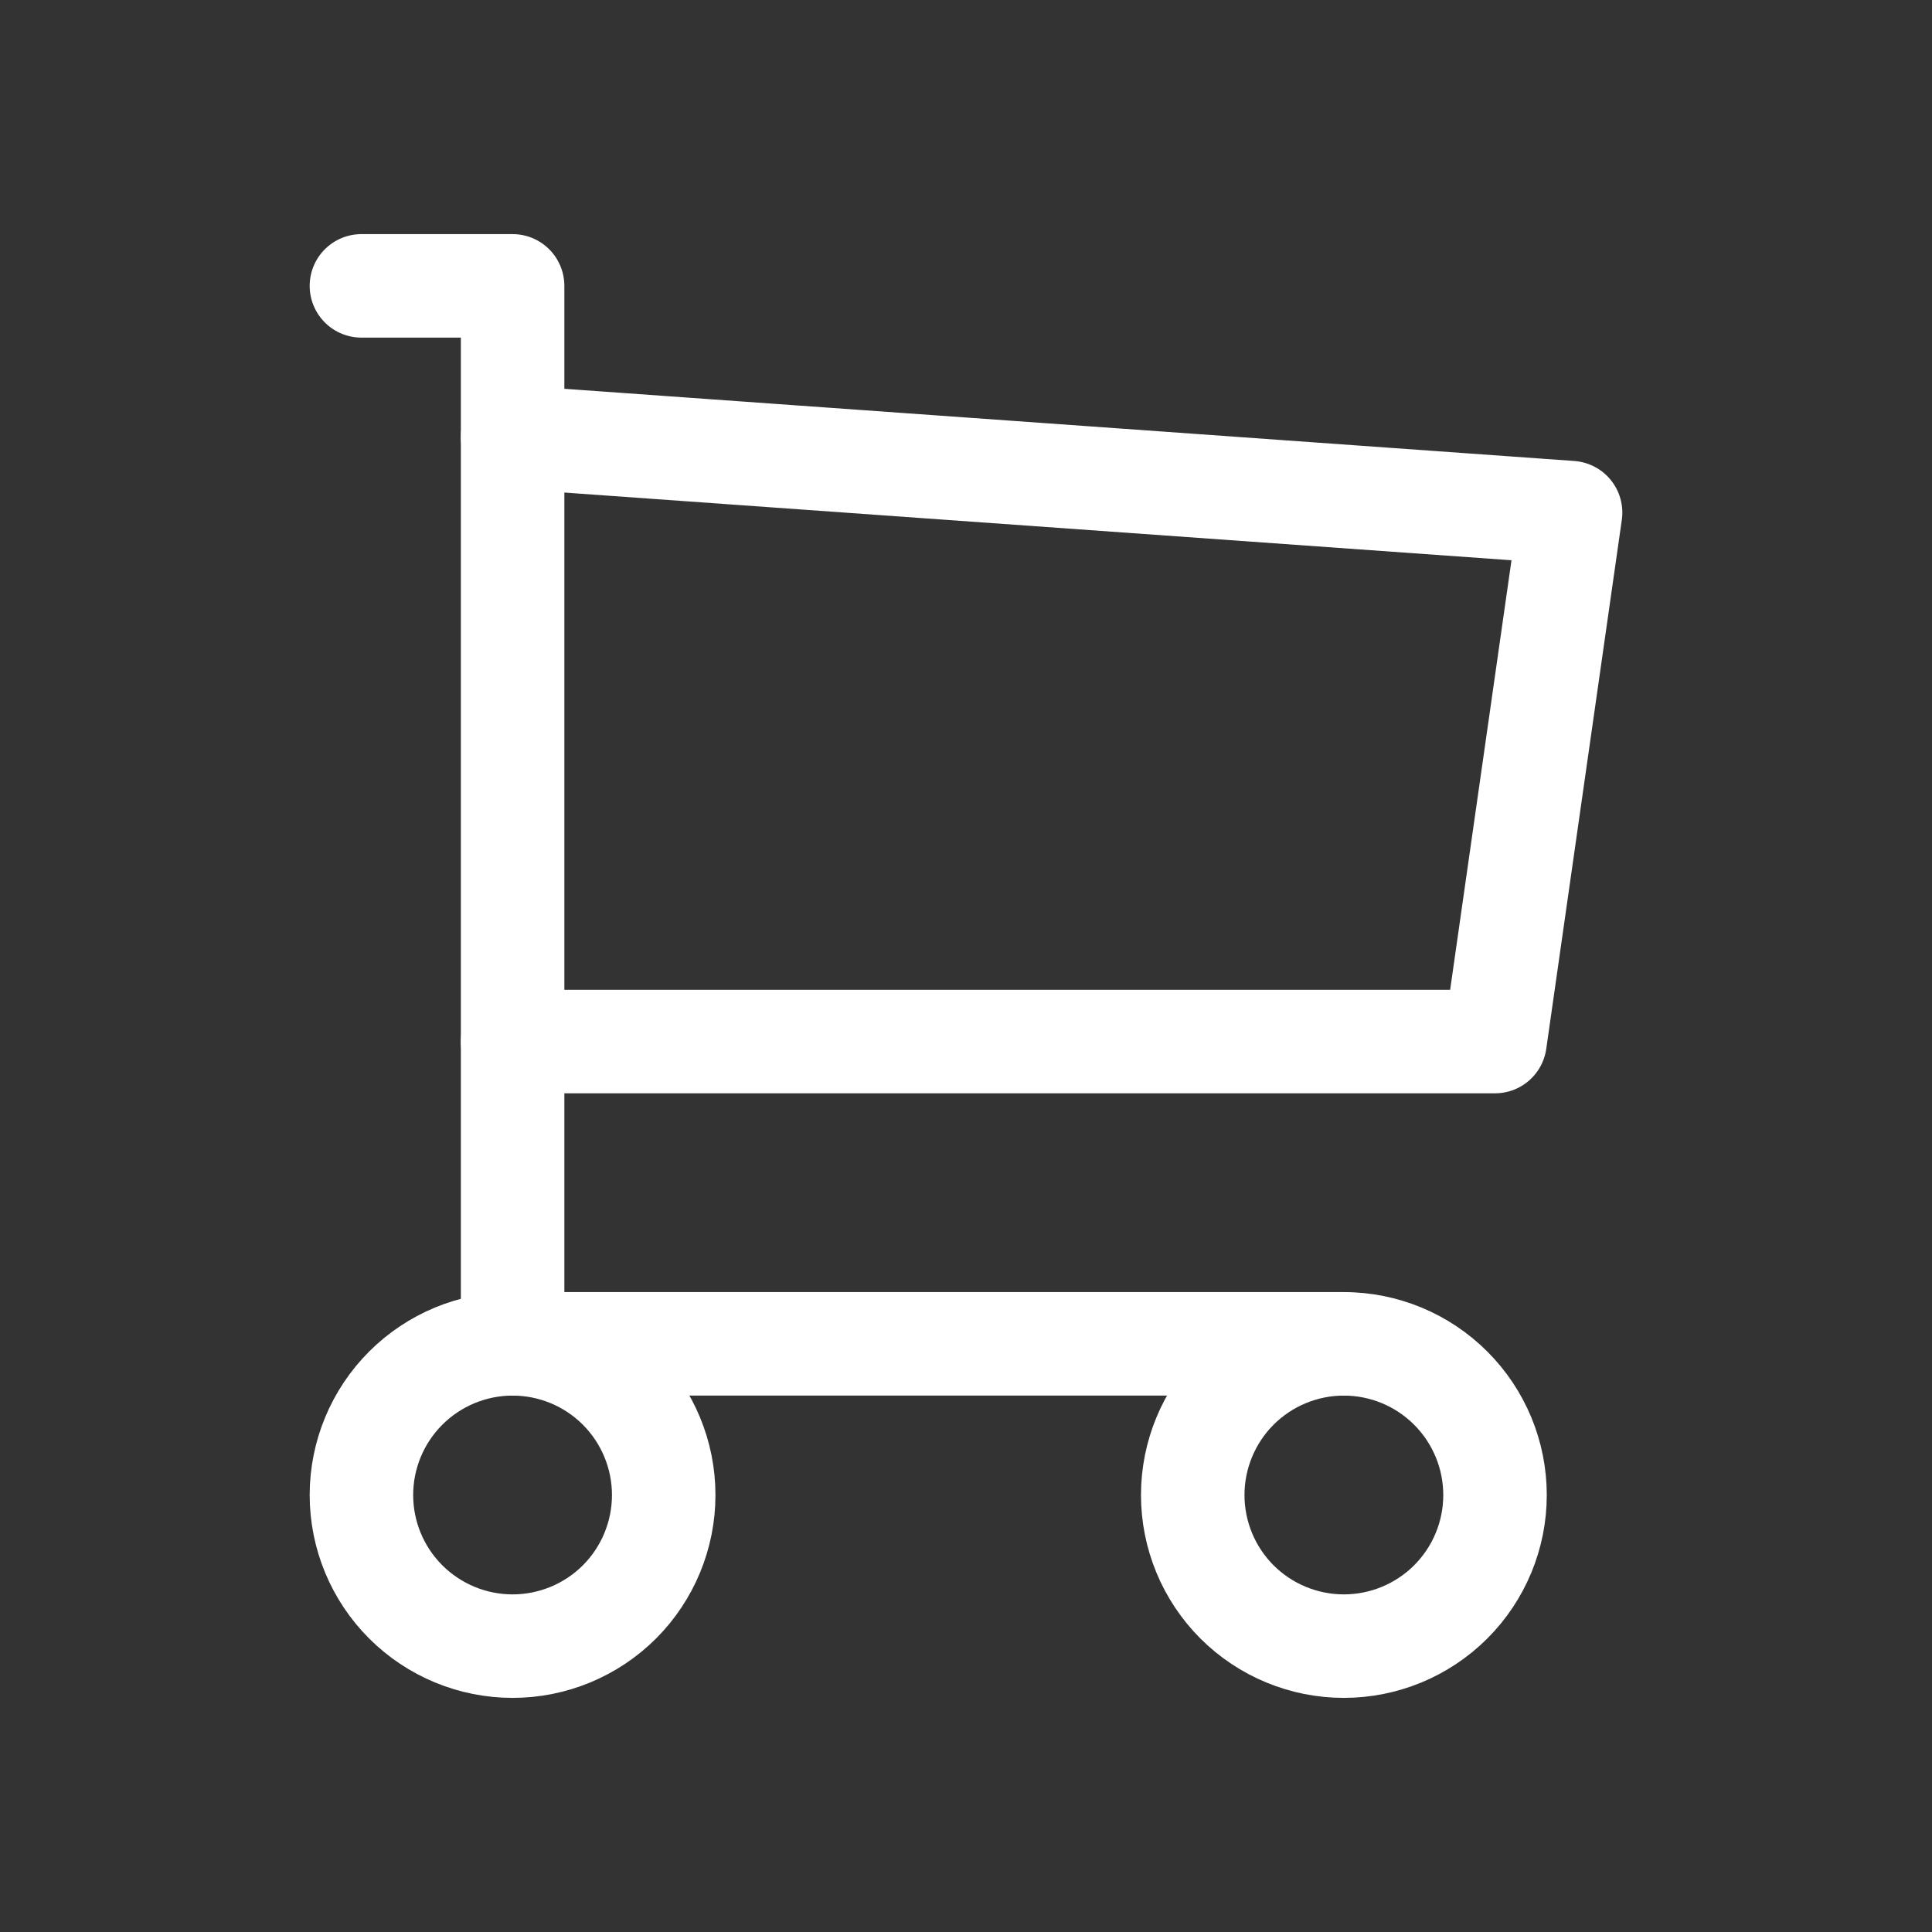 <svg width="28" height="28" viewBox="0 0 28 28" fill="none" xmlns="http://www.w3.org/2000/svg">
<rect x="0" y="0" width="28" height="28" fill="#333333" stroke="none"/>
<g clip-path="url(#clip0_87_3197)">
<path d="M5.238 21.667C5.238 22.248 5.469 22.805 5.88 23.216C6.291 23.626 6.848 23.857 7.429 23.857C8.01 23.857 8.567 23.626 8.978 23.216C9.388 22.805 9.619 22.248 9.619 21.667C9.619 21.086 9.388 20.529 8.978 20.118C8.567 19.707 8.01 19.476 7.429 19.476C6.848 19.476 6.291 19.707 5.88 20.118C5.469 20.529 5.238 21.086 5.238 21.667Z" stroke="white" stroke-width="1.5" stroke-linecap="round" stroke-linejoin="round"/>
<path d="M17.286 21.667C17.286 22.248 17.517 22.805 17.927 23.216C18.338 23.626 18.895 23.857 19.476 23.857C20.057 23.857 20.614 23.626 21.025 23.216C21.436 22.805 21.667 22.248 21.667 21.667C21.667 21.086 21.436 20.529 21.025 20.118C20.614 19.707 20.057 19.476 19.476 19.476C18.895 19.476 18.338 19.707 17.927 20.118C17.517 20.529 17.286 21.086 17.286 21.667Z" stroke="white" stroke-width="1.5" stroke-linecap="round" stroke-linejoin="round"/>
<path d="M19.476 19.476H7.429V4.143H5.238" stroke="white" stroke-width="1.5" stroke-linecap="round" stroke-linejoin="round"/>
<path d="M7.429 6.333L22.762 7.429L21.667 15.095H7.429" stroke="white" stroke-width="1.5" stroke-linecap="round" stroke-linejoin="round"/>
</g>
<defs>
<clipPath id="clip0_87_3197">
<rect width="26.286" height="26.286" fill="white" transform="translate(0.857 0.857)"/>
</clipPath>
</defs>
</svg>
